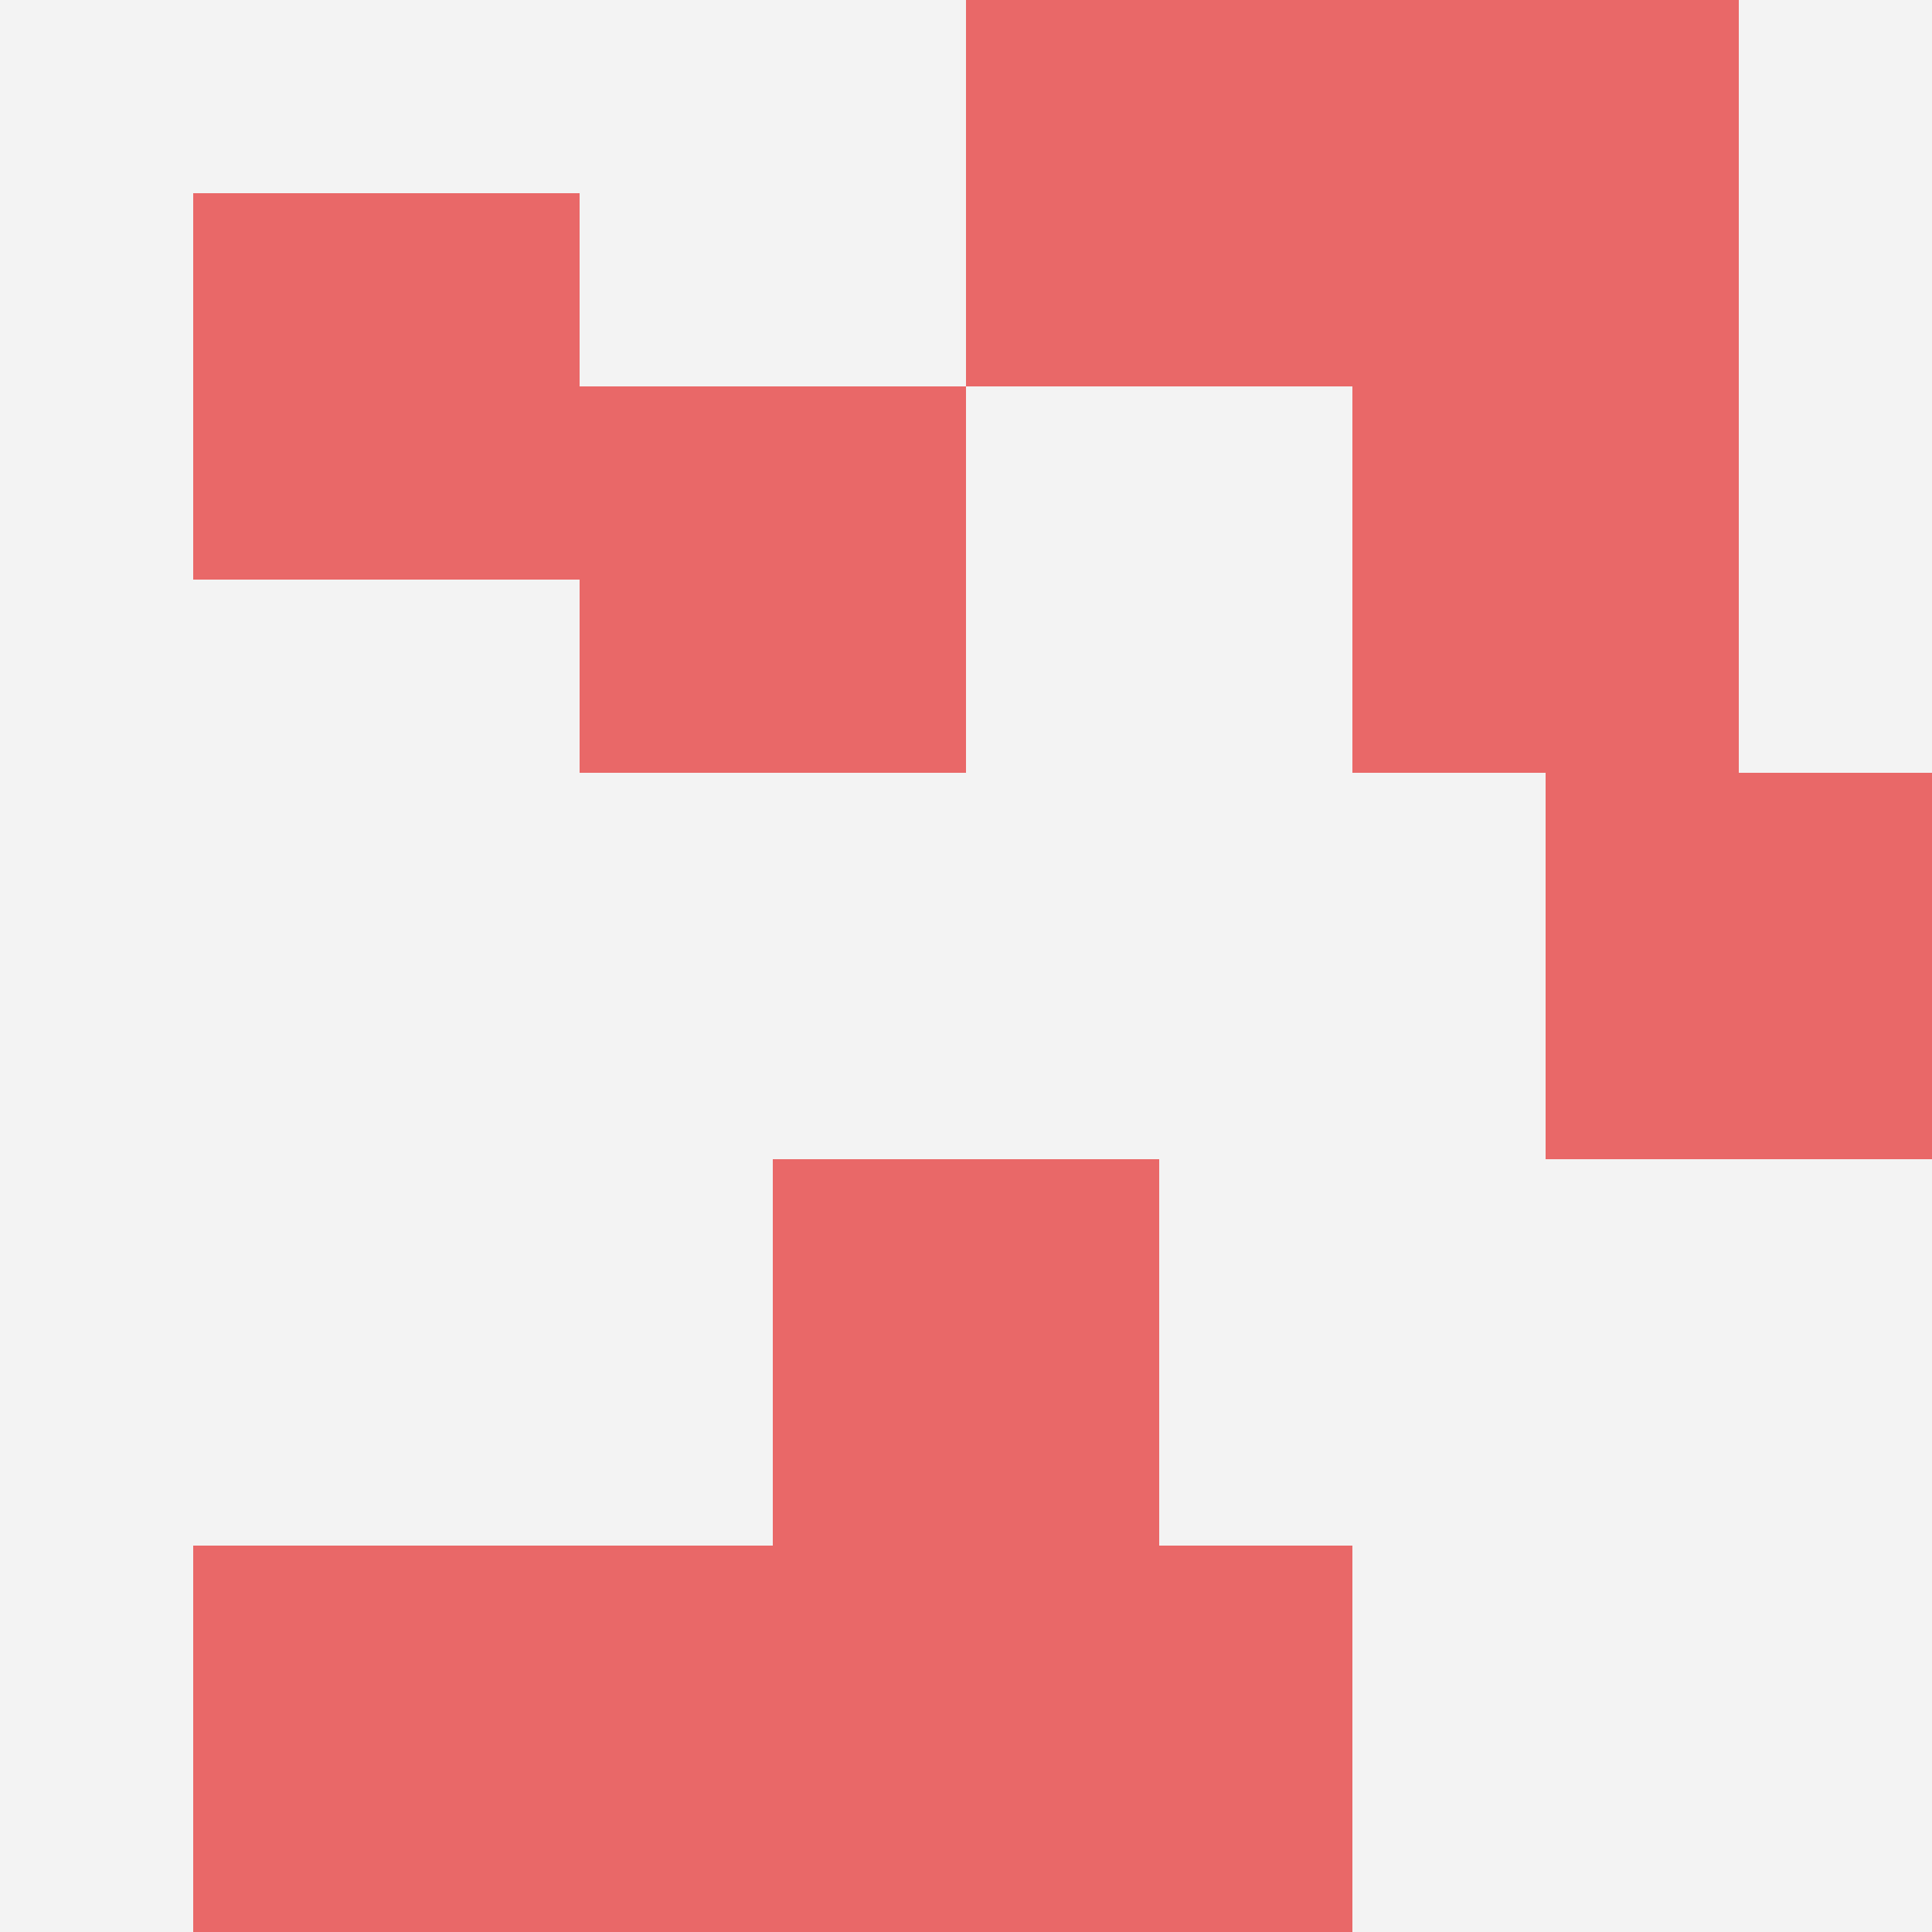 <svg id="ten-svg" xmlns="http://www.w3.org/2000/svg" preserveAspectRatio="xMinYMin meet" viewBox="0 0 10 10"> <rect x="0" y="0" width="10" height="10" fill="#F3F3F3"/><rect class="t" x="1" y="1"/><rect class="t" x="8" y="4"/><rect class="t" x="3" y="8"/><rect class="t" x="7" y="2"/><rect class="t" x="5" y="0"/><rect class="t" x="4" y="6"/><rect class="t" x="1" y="8"/><rect class="t" x="3" y="2"/><rect class="t" x="5" y="8"/><rect class="t" x="7" y="0"/><style>.t{width:2px;height:2px;fill:#E96868} #ten-svg{shape-rendering:crispedges;}</style></svg>